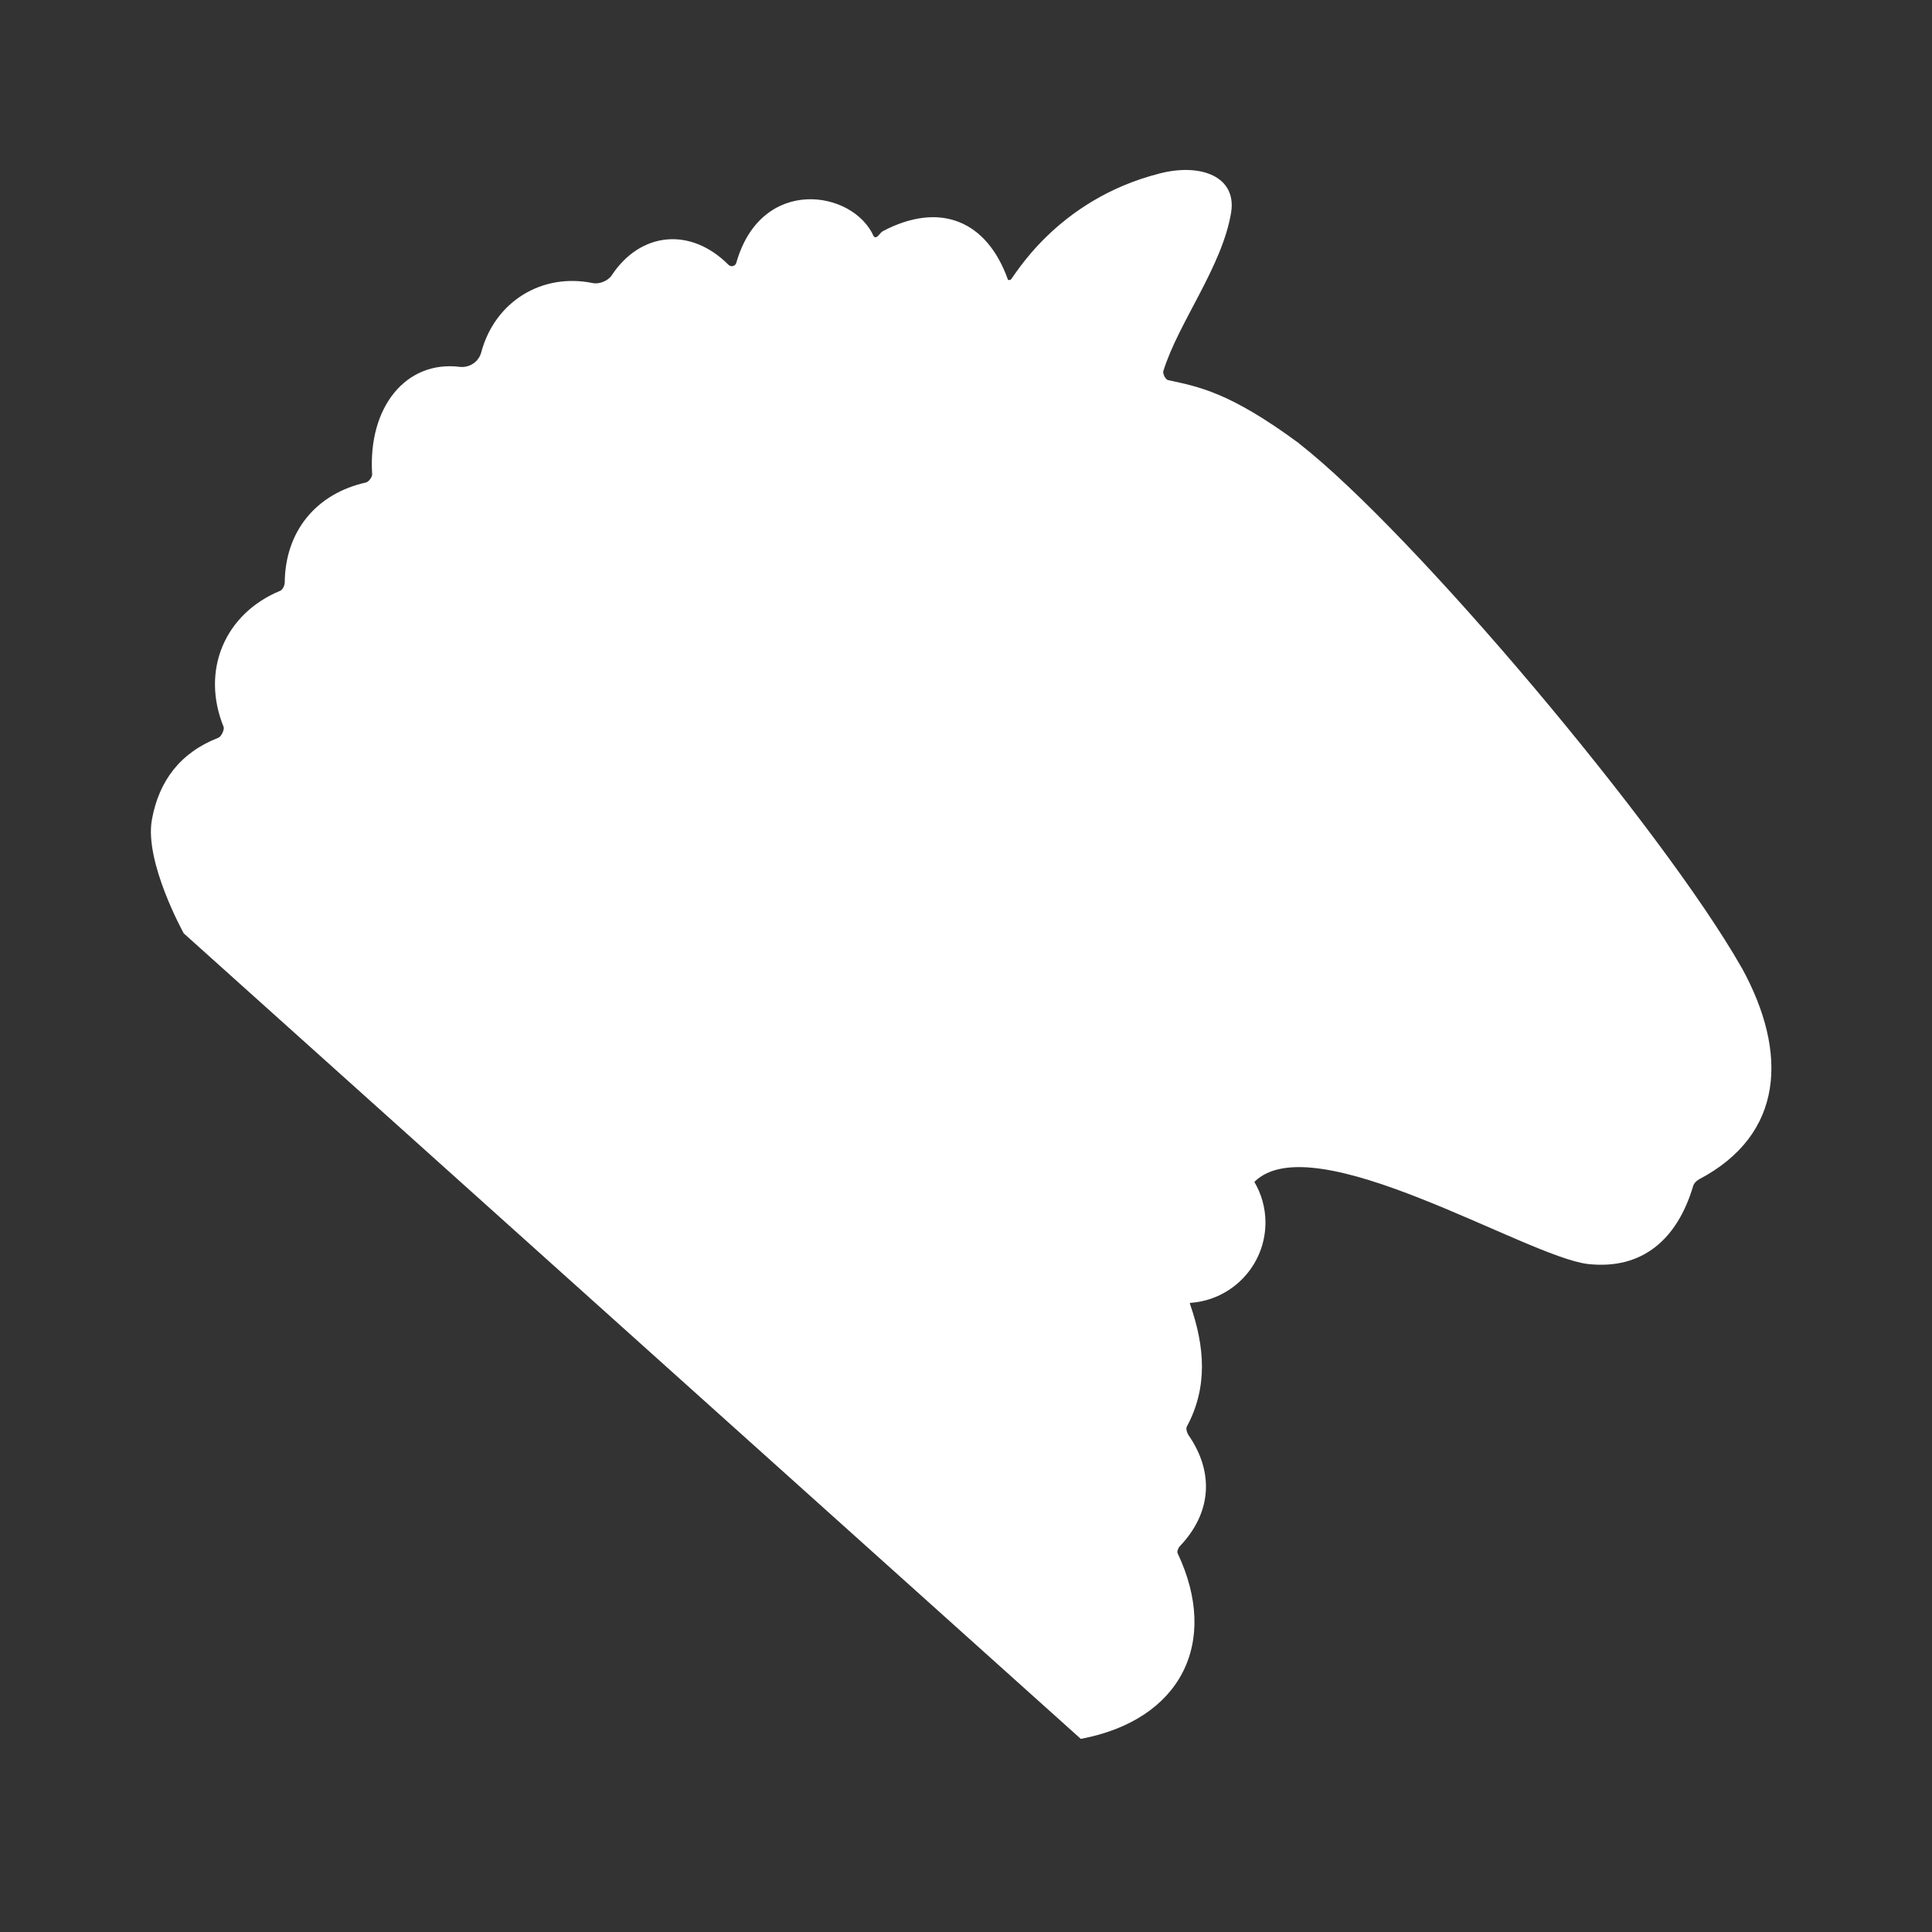 <?xml version="1.0" encoding="utf-8"?>
<!-- Generator: Adobe Illustrator 28.1.0, SVG Export Plug-In . SVG Version: 6.00 Build 0)  -->
<svg version="1.1" id="Laag_1" xmlns="http://www.w3.org/2000/svg" xmlns:xlink="http://www.w3.org/1999/xlink" x="0px" y="0px"
	 viewBox="0 0 80 80" style="enable-background:new 0 0 80 80;" xml:space="preserve">
<rect x="0" y="0" width="80" height="80" fill="#333333" stroke="none"/>
<style type="text/css">
	.st0{fill:#FFFFFF;}
</style>
<g id="Laag_1_00000106106926552868723160000010372950377563760561_">
	<g>
		<path class="st0" d="M7.61,38.65c0,0-1.64-2.95-1.32-4.71c0.29-1.61,1.18-2.78,2.75-3.39c0.12-0.04,0.26-0.34,0.22-0.45
			c-0.95-2.33,0.04-4.69,2.35-5.64c0.09-0.04,0.18-0.22,0.18-0.34c0.02-2.12,1.3-3.68,3.36-4.14c0.11-0.02,0.27-0.23,0.26-0.34
			c-0.18-2.8,1.41-4.72,3.62-4.45c0.41,0.05,0.8-0.21,0.9-0.61c0.56-2.08,2.49-3.29,4.61-2.86c0.27,0.06,0.64-0.09,0.79-0.32
			c1.19-1.8,3.26-2.01,4.83-0.44l0.01,0.01c0.11,0.1,0.28,0.05,0.32-0.09l0,0c1.03-3.63,4.85-3.01,5.69-1.09
			c0.14,0.13,0.24-0.15,0.38-0.22c2.34-1.23,4.3-0.46,5.18,2.02c0,0.01,0.04,0,0.1,0c0.1-0.02,1.84-3.31,6.19-4.41
			c1.68-0.43,3.18,0.12,2.95,1.61c-0.37,2.26-2.19,4.57-2.81,6.58c-0.03,0.1,0.09,0.35,0.2,0.37c1.28,0.28,2.53,0.49,5.41,2.61
			c0.01,0.01,0.01,0.02,0.02,0.02c4.73,3.7,15.02,15.92,18.3,21.67c0.01,0.01,0.01,0.02,0.02,0.03c1.94,3.53,1.75,6.91-1.76,8.76
			c-0.11,0.06-0.22,0.17-0.25,0.28c-0.65,2.19-2.09,3.48-4.36,3.23c-2.57-0.31-11.38-5.82-13.81-3.4c0.29,0.49,0.46,1.07,0.46,1.68
			c0,1.77-1.38,3.22-3.13,3.33c0,0.03,0.01,0.06,0.02,0.09c0.59,1.71,0.74,3.39-0.15,5.04c-0.04,0.08,0.01,0.25,0.07,0.34
			c1.08,1.56,0.95,3.23-0.35,4.6c-0.07,0.07-0.13,0.22-0.1,0.29c1.76,3.72,0.12,6.91-3.99,7.69c-0.01,0-0.02,0-0.02,0L7.61,38.65z"
			/>
	</g>
</g>
</svg>
